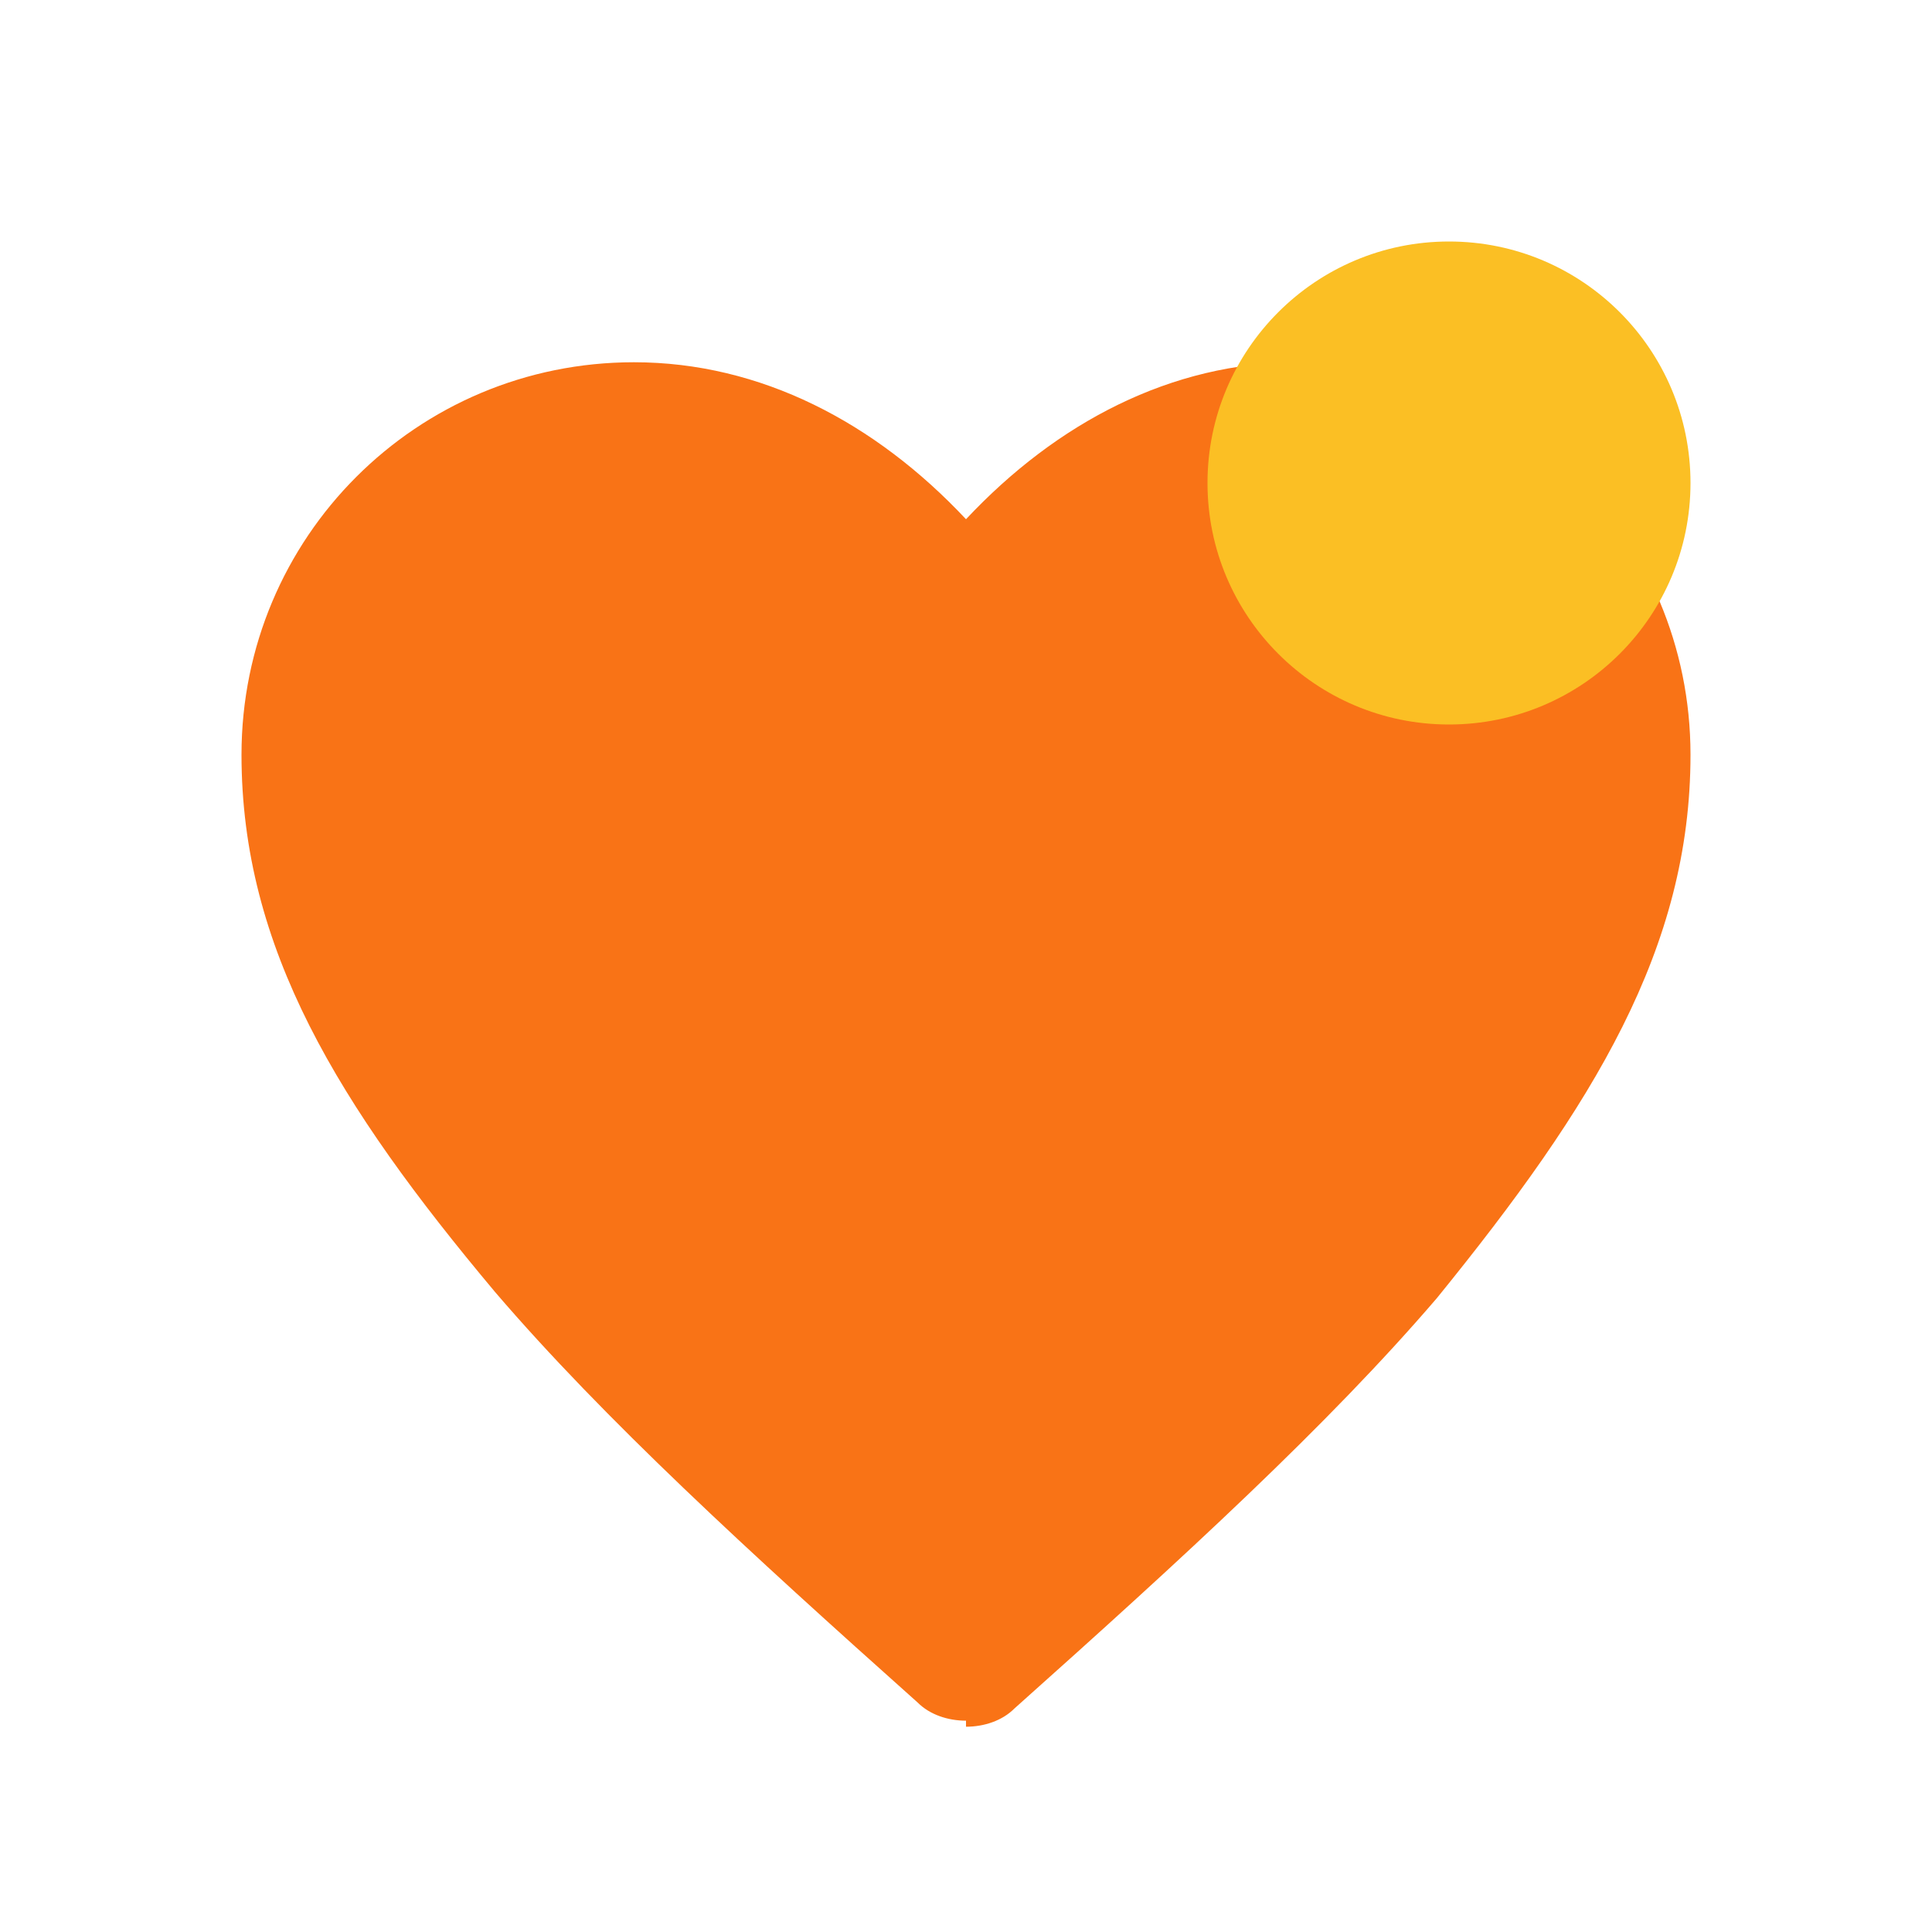 <svg xmlns="http://www.w3.org/2000/svg" viewBox="0 0 32 32">
  <!-- Orange Heart -->
  <path d="M16 28.5c-.3 0-.6-.1-.8-.3-2.8-2.5-5.2-4.7-7-6.8C5.6 18.3 4 15.7 4 12.5c0-3.6 2.9-6.5 6.5-6.5 2.1 0 4 1 5.5 2.6 1.5-1.6 3.4-2.6 5.5-2.6 3.6 0 6.5 2.9 6.5 6.5 0 3.2-1.6 5.8-4.2 9-1.8 2.1-4.2 4.3-7 6.8-.2.2-.5.3-.8.3z" fill="#f97316"/>
  <!-- Yellow Circle -->
  <circle cx="24" cy="8" r="4" fill="#fbbf24"/>
</svg>

